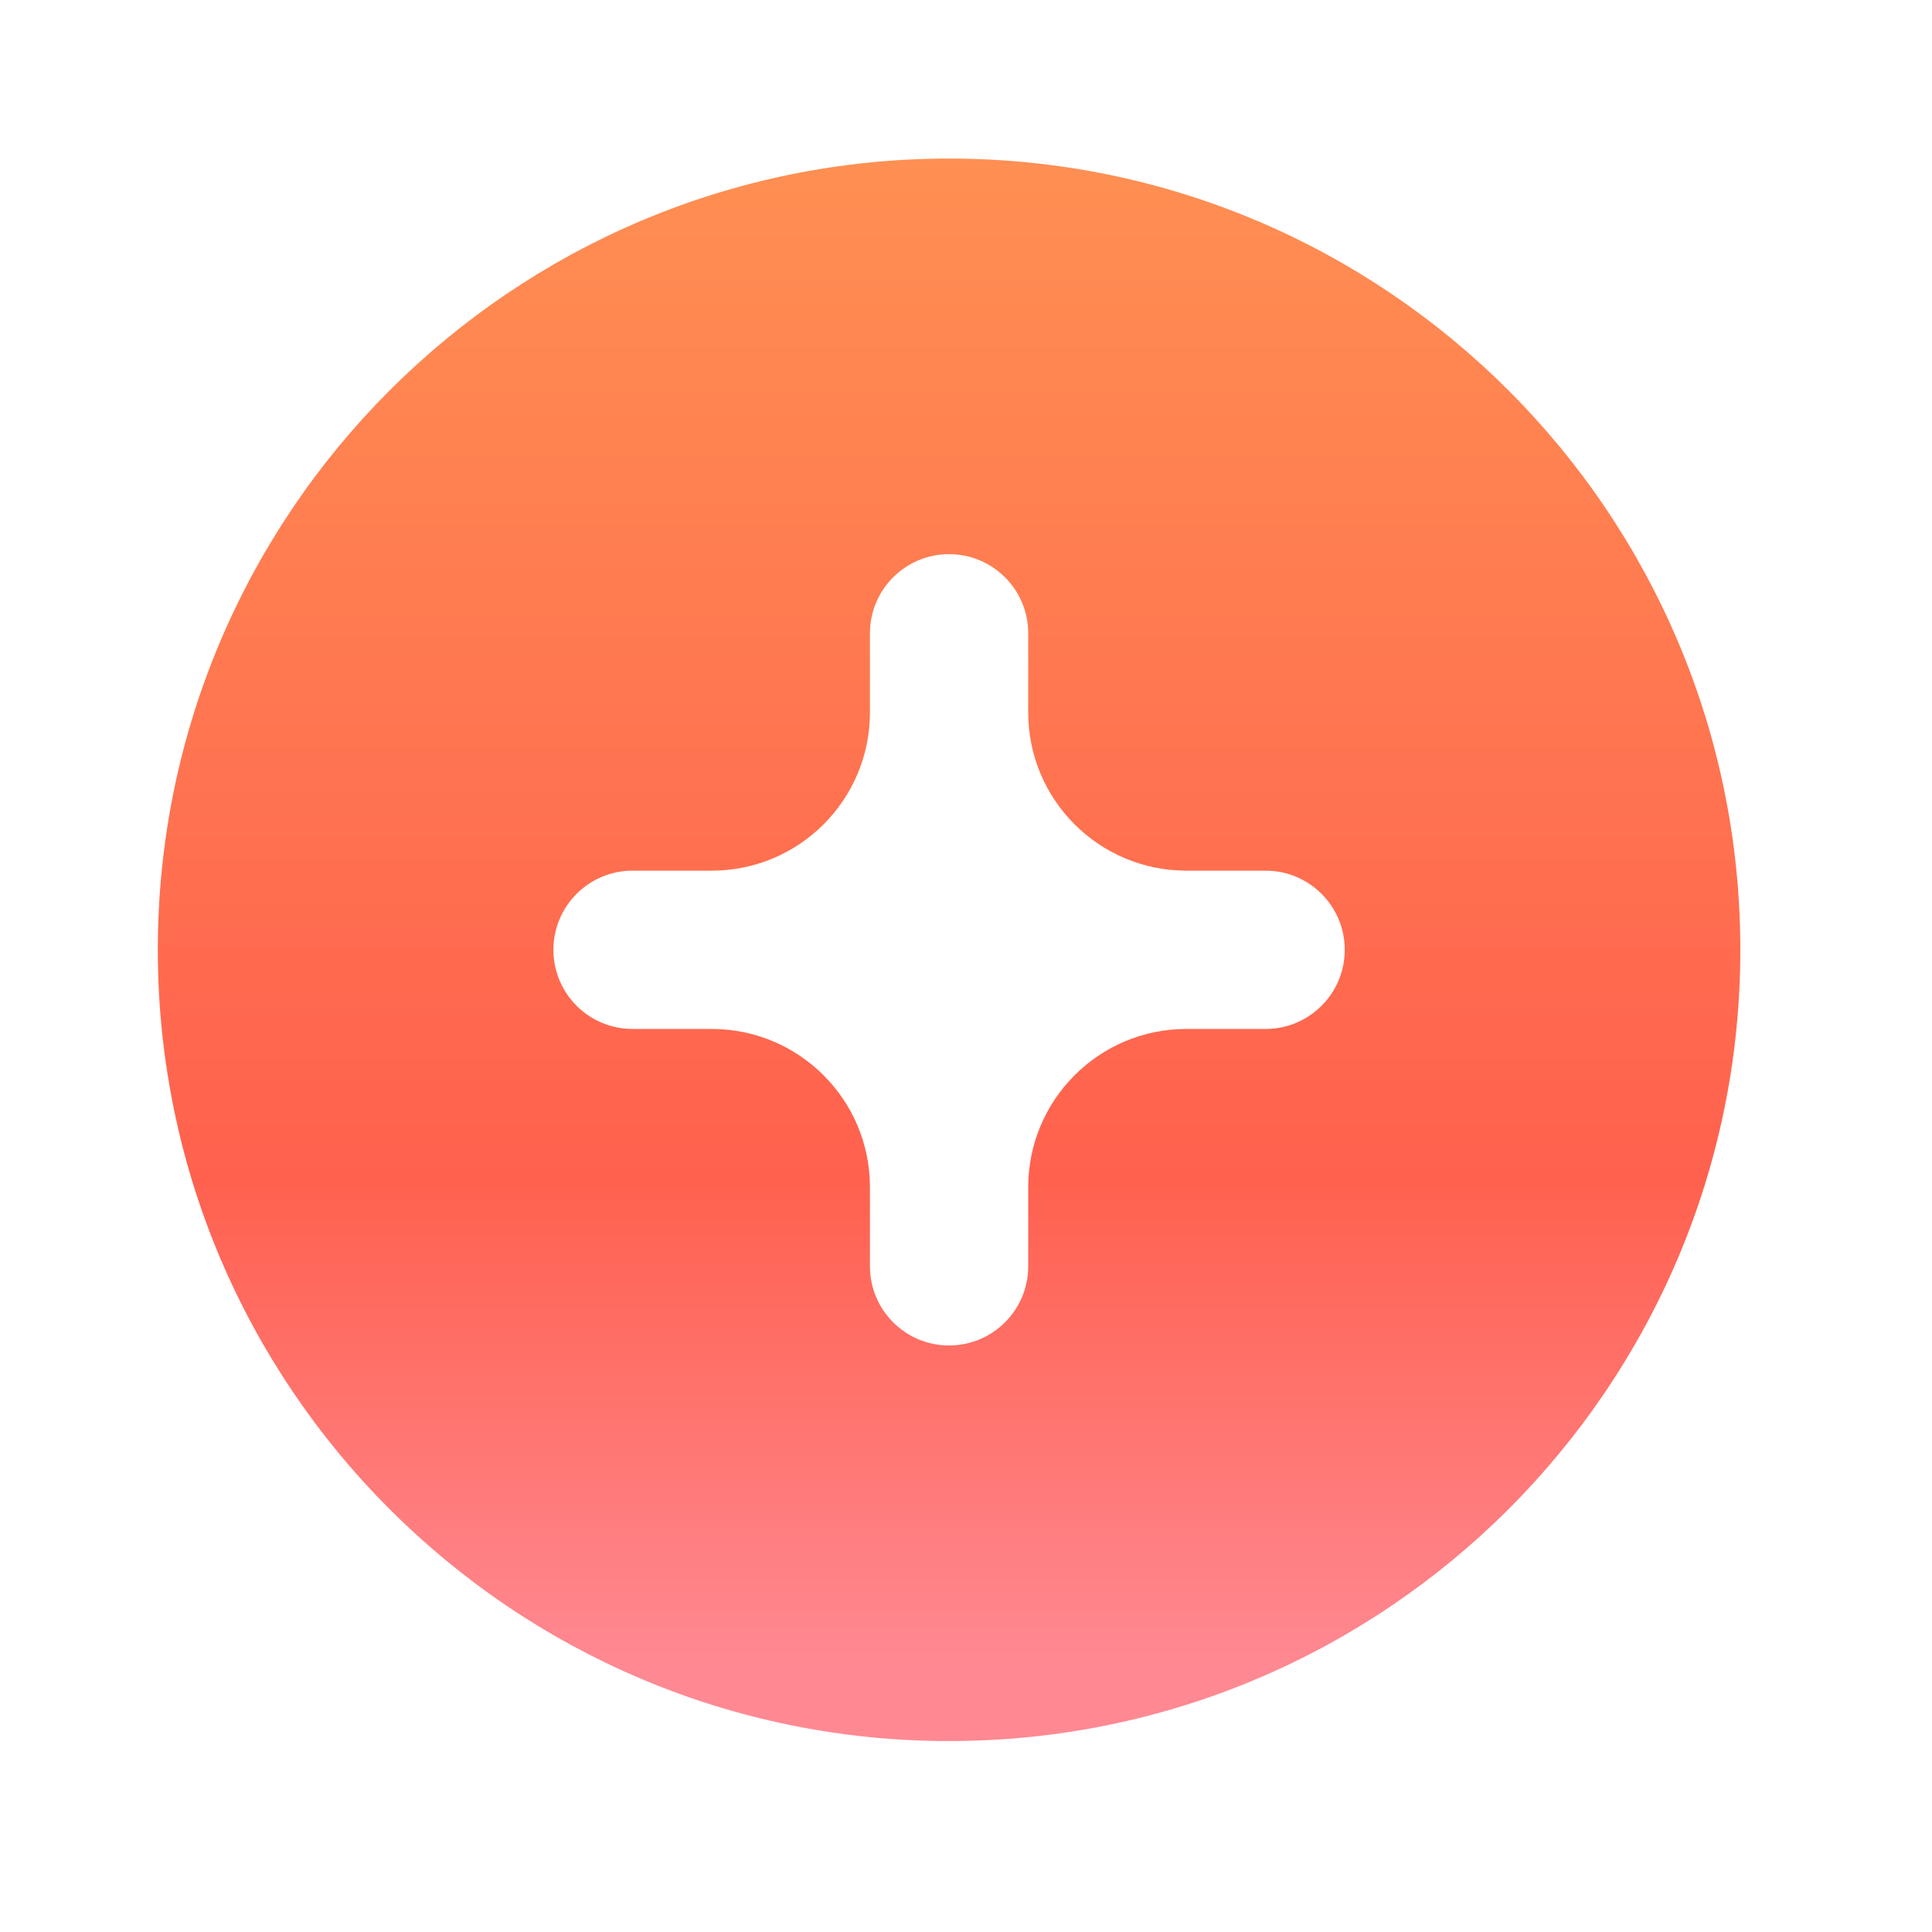 <?xml version="1.0" encoding="utf-8"?>
<svg xmlns="http://www.w3.org/2000/svg" fill="none" height="100%" overflow="visible" preserveAspectRatio="none" style="display: block;" viewBox="0 0 29 29" width="100%">
<g clip-path="url(#clip0_0_1020)" id="add_circle_24dp_5F6368 (2) 2">
<g id="Vector">
</g>
<g filter="url(#filter0_ii_0_1020)" id="Vector_2">
<path d="M14.246 2.38C7.69 2.38 2.369 7.701 2.369 14.257C2.369 20.813 7.69 26.134 14.246 26.134C20.802 26.134 26.123 20.813 26.123 14.257C26.123 7.701 20.802 2.38 14.246 2.38ZM20.185 14.257C20.185 14.913 19.653 15.445 18.997 15.445H17.809C16.497 15.445 15.434 16.508 15.434 17.82V19.008C15.434 19.664 14.902 20.196 14.246 20.196V20.196C13.59 20.196 13.058 19.664 13.058 19.008V17.82C13.058 16.508 11.995 15.445 10.683 15.445H9.495C8.839 15.445 8.307 14.913 8.307 14.257V14.257C8.307 13.601 8.839 13.069 9.495 13.069H10.683C11.995 13.069 13.058 12.006 13.058 10.694V9.506C13.058 8.85 13.59 8.318 14.246 8.318V8.318C14.902 8.318 15.434 8.85 15.434 9.506V10.694C15.434 12.006 16.497 13.069 17.809 13.069H18.997C19.653 13.069 20.185 13.601 20.185 14.257V14.257Z" fill="url(#paint0_linear_0_1020)"/>
</g>
</g>
<defs>
<filter color-interpolation-filters="sRGB" filterUnits="userSpaceOnUse" height="27.318" id="filter0_ii_0_1020" width="23.755" x="2.369" y="0.598">
<feFlood flood-opacity="0" result="BackgroundImageFix"/>
<feBlend in="SourceGraphic" in2="BackgroundImageFix" mode="normal" result="shape"/>
<feColorMatrix in="SourceAlpha" result="hardAlpha" type="matrix" values="0 0 0 0 0 0 0 0 0 0 0 0 0 0 0 0 0 0 127 0"/>
<feOffset dy="-1.782"/>
<feGaussianBlur stdDeviation="0.891"/>
<feComposite in2="hardAlpha" k2="-1" k3="1" operator="arithmetic"/>
<feColorMatrix type="matrix" values="0 0 0 0 0.875 0 0 0 0 0.204 0 0 0 0 0.338 0 0 0 1 0"/>
<feBlend in2="shape" mode="normal" result="effect1_innerShadow_0_1020"/>
<feColorMatrix in="SourceAlpha" result="hardAlpha" type="matrix" values="0 0 0 0 0 0 0 0 0 0 0 0 0 0 0 0 0 0 127 0"/>
<feOffset dy="1.782"/>
<feGaussianBlur stdDeviation="0.891"/>
<feComposite in2="hardAlpha" k2="-1" k3="1" operator="arithmetic"/>
<feColorMatrix type="matrix" values="0 0 0 0 0.996 0 0 0 0 0.808 0 0 0 0 0.392 0 0 0 1 0"/>
<feBlend in2="effect1_innerShadow_0_1020" mode="normal" result="effect2_innerShadow_0_1020"/>
</filter>
<linearGradient gradientUnits="userSpaceOnUse" id="paint0_linear_0_1020" x1="14.694" x2="14.694" y1="25.074" y2="2.38">
<stop stop-color="#FF8993"/>
<stop offset="0.324" stop-color="#FF614E"/>
<stop offset="1" stop-color="#FF8F52"/>
</linearGradient>
<clipPath id="clip0_0_1020">
<rect fill="white" height="28.506" width="28.506"/>
</clipPath>
</defs>
</svg>